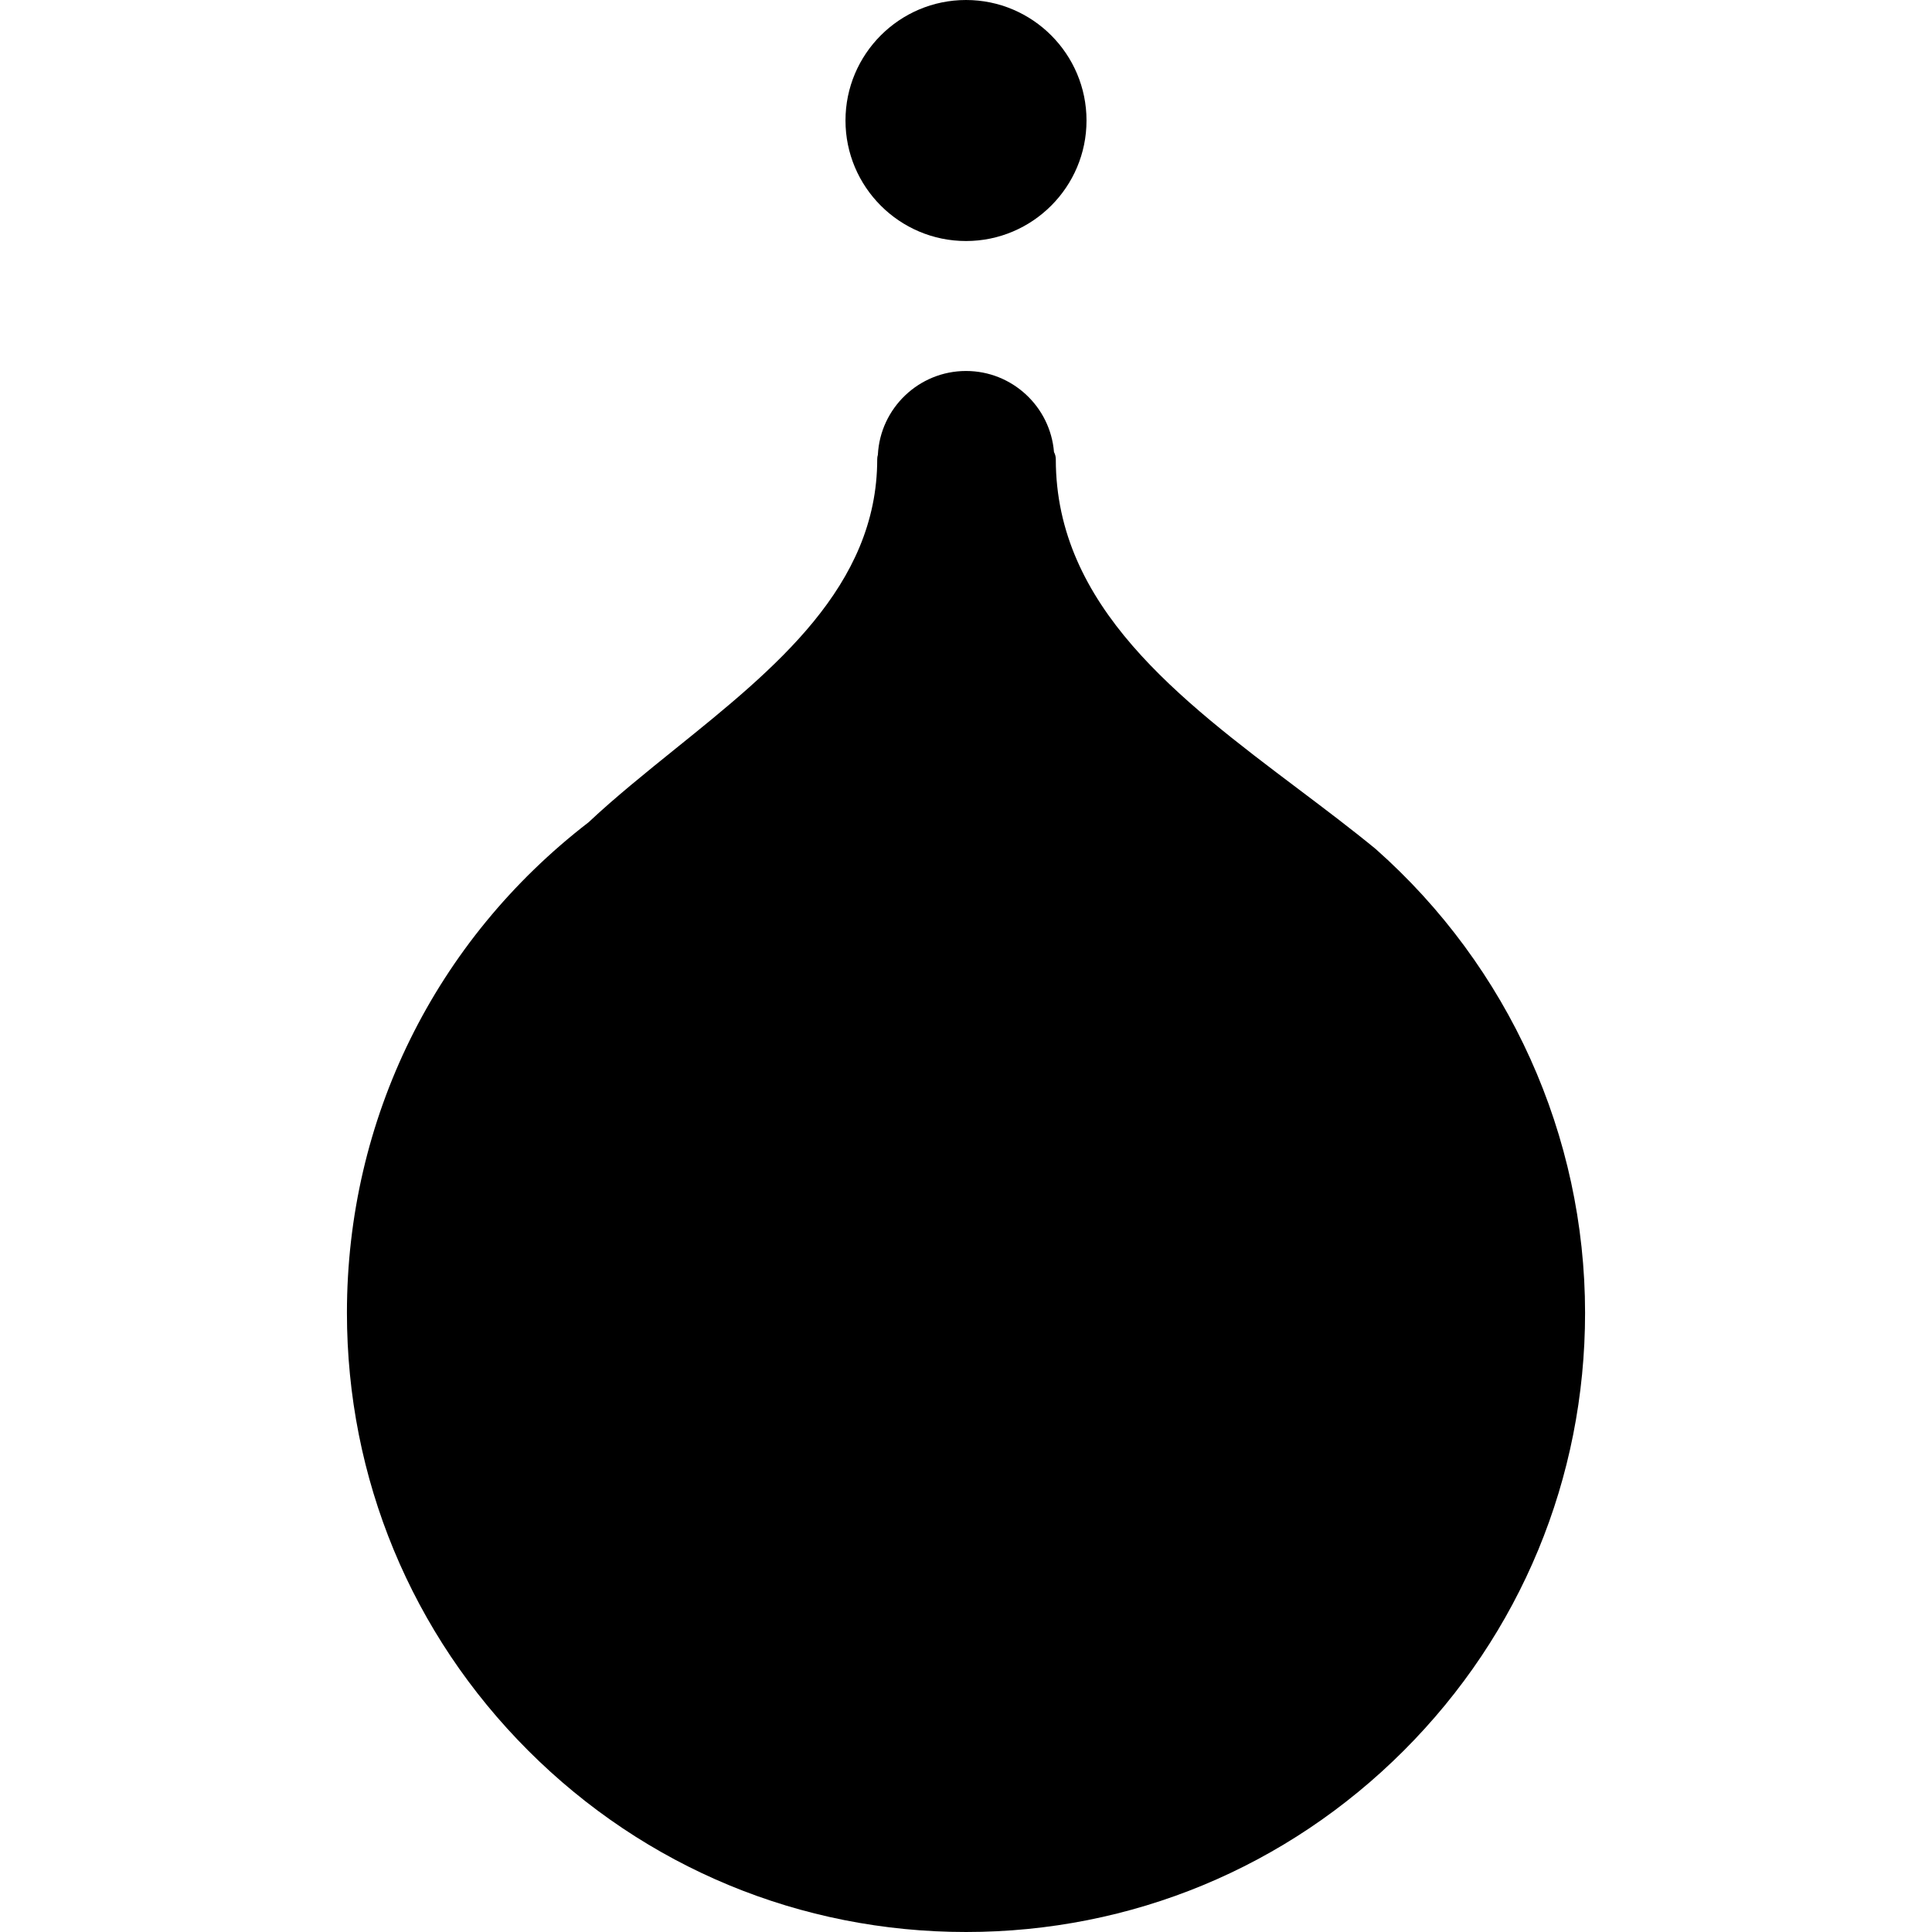 <?xml version="1.0" encoding="iso-8859-1"?>
<!-- Generator: Adobe Illustrator 19.0.0, SVG Export Plug-In . SVG Version: 6.00 Build 0)  -->
<svg version="1.1" id="Layer_1" xmlns="http://www.w3.org/2000/svg" xmlns:xlink="http://www.w3.org/1999/xlink" x="0px" y="0px"
	 viewBox="0 0 499.992 499.992" style="enable-background:new 0 0 499.992 499.992;" xml:space="preserve">
<g>
	<g>
		<path d="M355.996,219.696c-6.332-5.2-13.256-10.42-19.956-15.472c-30.88-23.276-62.804-47.344-62.804-85.368
			c0-0.672-0.168-1.304-0.468-1.86c-0.948-11.732-10.796-20.988-22.764-20.988c-12.208,0-22.212,9.628-22.816,21.692
			c-0.112,0.36-0.168,0.748-0.168,1.148c0,32.84-26.512,54.212-52.16,74.876c-7.736,6.24-15.74,12.684-22.536,19.076
			c-39.748,30.624-62.544,76.896-62.54,126.96c0,42.792,16.664,83.036,46.924,113.296c30.26,30.26,70.496,46.936,113.292,46.936
			c0,0,0.004,0,0.008,0c42.788,0,83.016-16.676,113.276-46.936c30.256-30.26,46.924-70.5,46.924-113.292
			C410.204,293.94,390.484,250.208,355.996,219.696z"/>
	</g>
</g>
<g>
	<g>
		<path d="M250,0c-17.204,0-31.192,13.992-31.192,31.188c0,17.192,13.988,31.188,31.192,31.188
			c17.196,0,31.184-13.996,31.184-31.188C281.184,13.992,267.196,0,250,0z"/>
	</g>
</g>
<g>
</g>
<g>
</g>
<g>
</g>
<g>
</g>
<g>
</g>
<g>
</g>
<g>
</g>
<g>
</g>
<g>
</g>
<g>
</g>
<g>
</g>
<g>
</g>
<g>
</g>
<g>
</g>
<g>
</g>
</svg>
